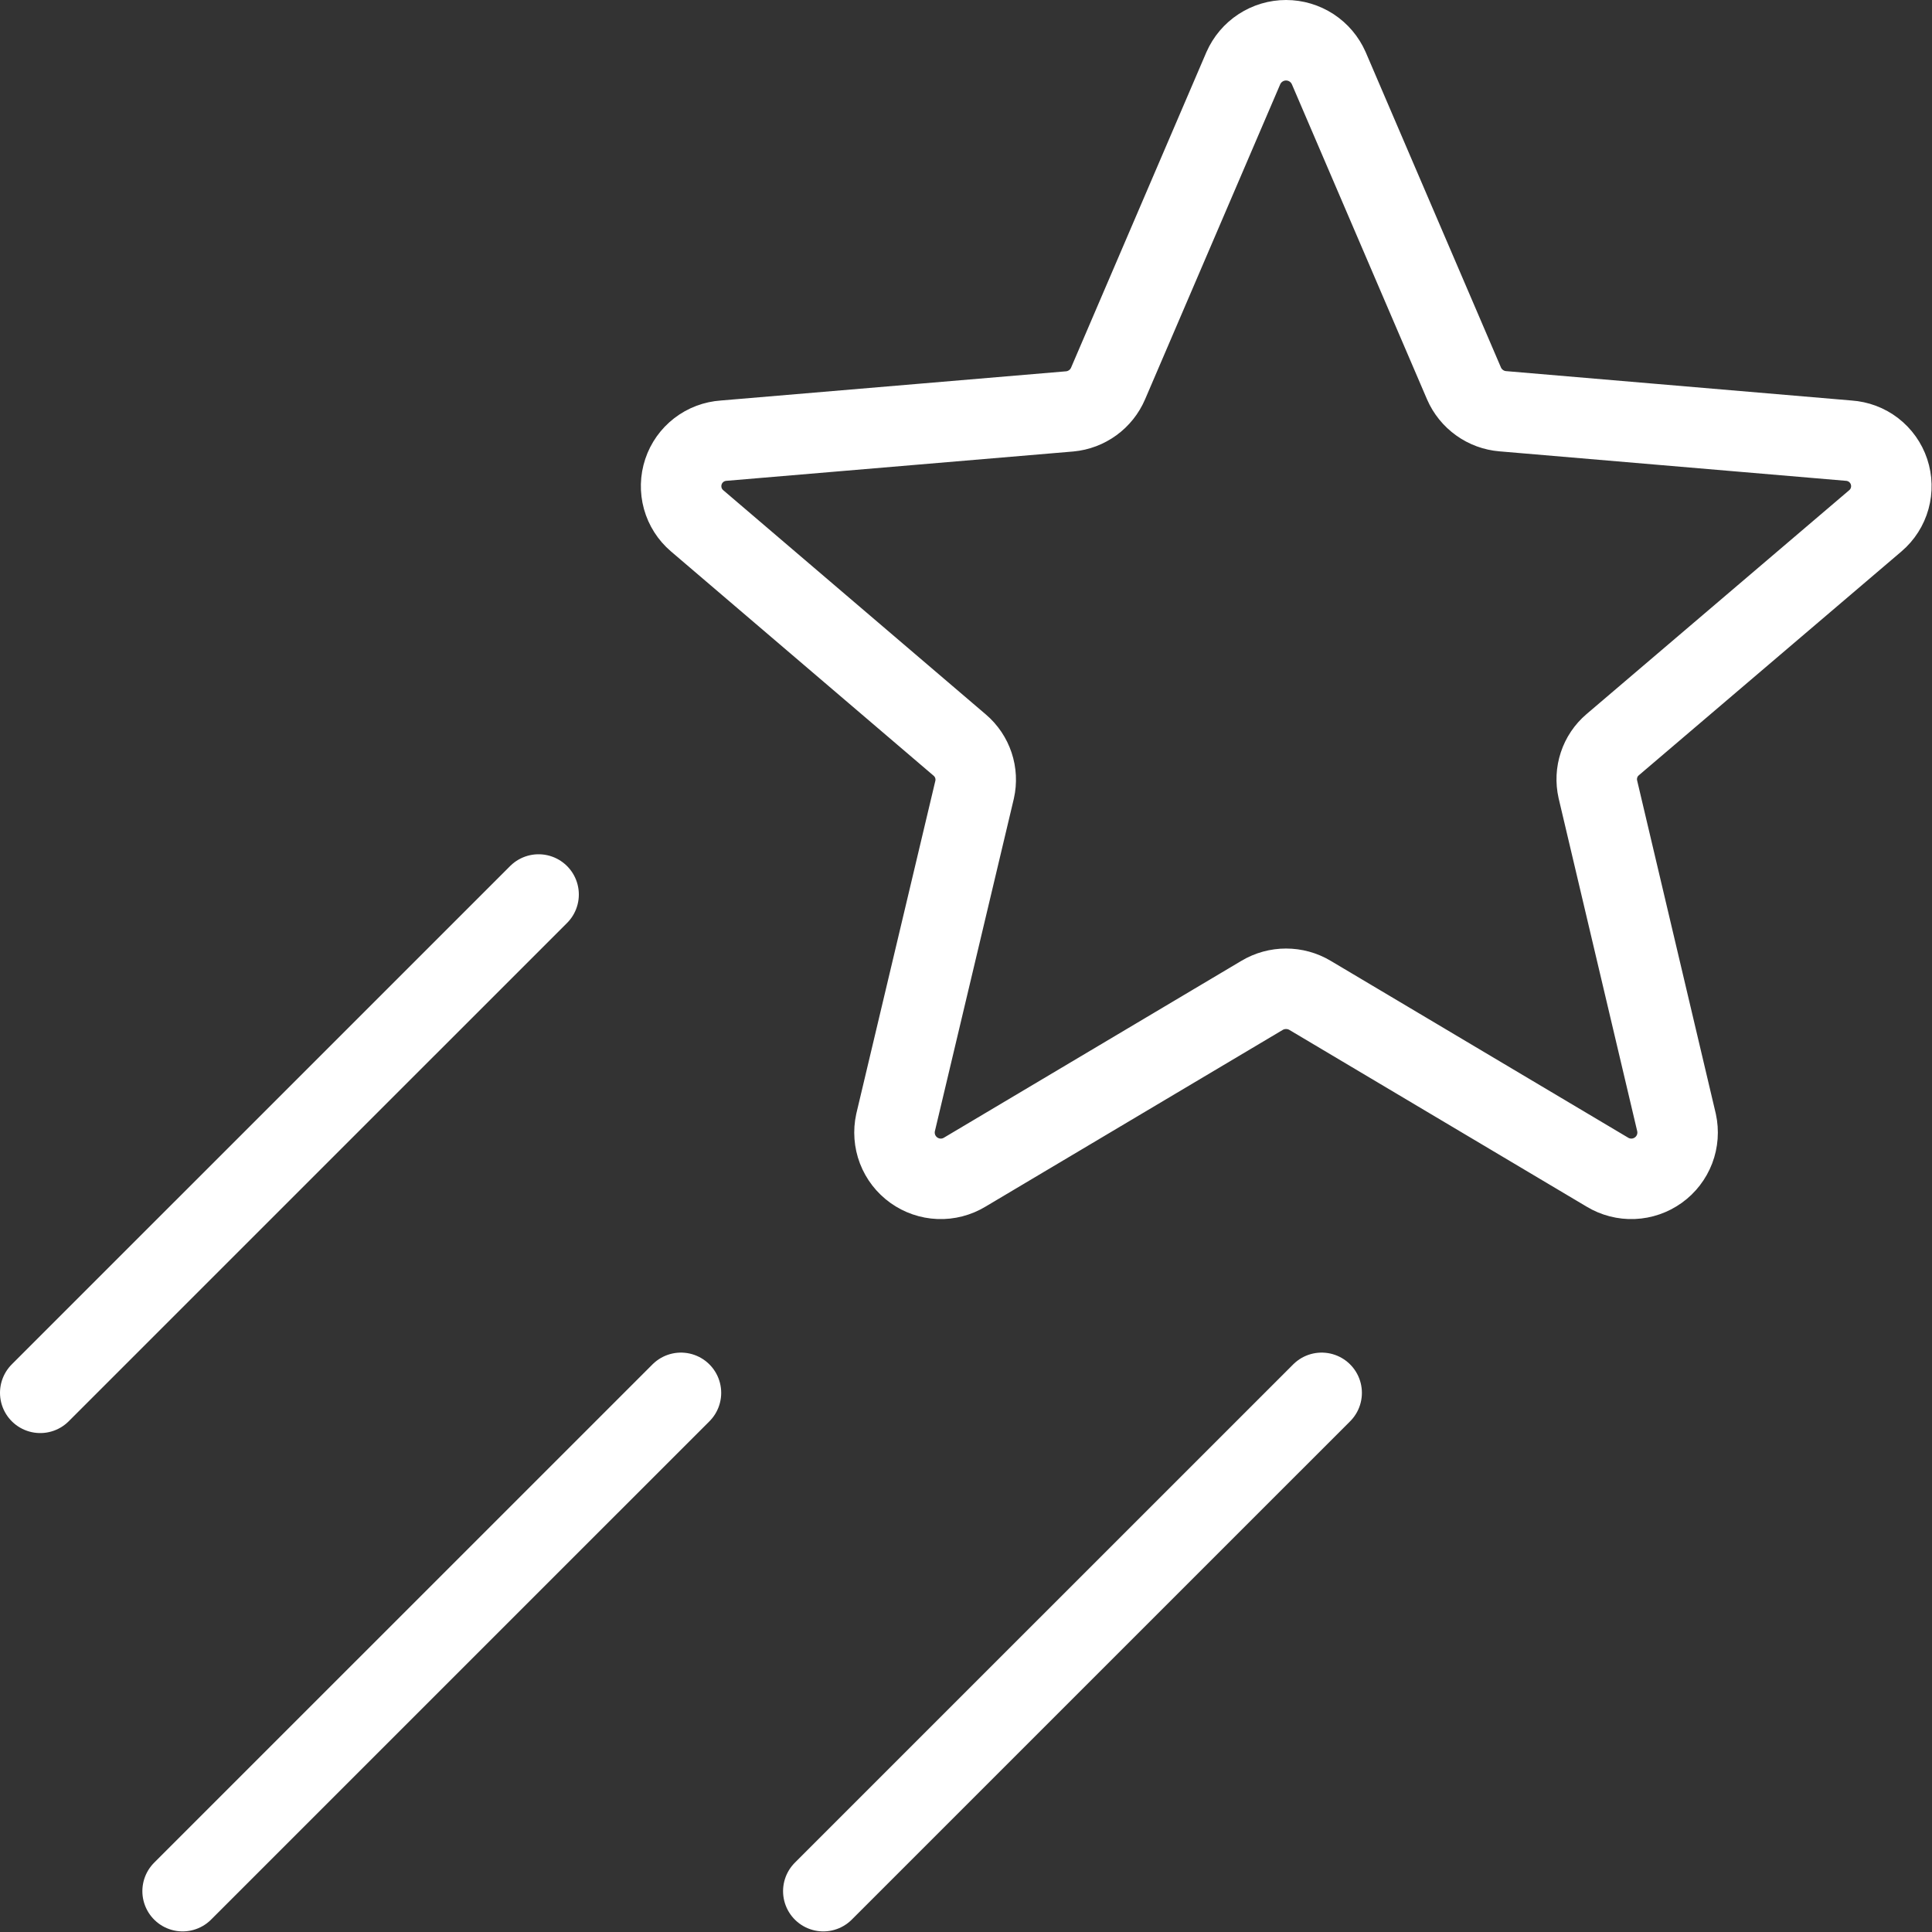 <svg width="48" height="48" viewBox="0 0 48 48" fill="none" xmlns="http://www.w3.org/2000/svg">
<rect x="0" y="0" width="48" height="48" fill="#333333" stroke="none"/>
<path d="M33.013 1.694L36.373 9.527C36.456 9.718 36.59 9.884 36.76 10.005C36.929 10.127 37.129 10.2 37.337 10.217L45.931 10.948C46.155 10.963 46.371 11.044 46.549 11.181C46.727 11.319 46.861 11.506 46.932 11.72C47.003 11.934 47.009 12.164 46.949 12.381C46.889 12.598 46.765 12.792 46.594 12.938L40.065 18.503C39.909 18.636 39.792 18.809 39.728 19.004C39.663 19.199 39.653 19.408 39.698 19.608L41.653 27.89C41.701 28.11 41.684 28.339 41.604 28.549C41.523 28.759 41.383 28.941 41.2 29.072C41.017 29.203 40.8 29.278 40.575 29.287C40.35 29.296 40.127 29.238 39.935 29.122L32.546 24.729C32.366 24.622 32.161 24.566 31.951 24.566C31.742 24.566 31.537 24.622 31.357 24.729L23.968 29.122C23.776 29.238 23.553 29.296 23.328 29.287C23.103 29.278 22.886 29.203 22.703 29.072C22.52 28.941 22.38 28.759 22.299 28.549C22.219 28.339 22.202 28.11 22.25 27.89L24.214 19.619C24.259 19.419 24.249 19.21 24.184 19.015C24.119 18.821 24.003 18.647 23.847 18.514L17.318 12.938C17.147 12.792 17.023 12.598 16.963 12.381C16.903 12.164 16.909 11.934 16.98 11.72C17.051 11.506 17.184 11.319 17.363 11.181C17.541 11.044 17.756 10.963 17.981 10.948L26.577 10.221C26.784 10.202 26.981 10.127 27.149 10.005C27.317 9.883 27.448 9.718 27.53 9.527L30.89 1.694C30.981 1.488 31.129 1.312 31.318 1.189C31.506 1.066 31.726 1 31.951 1C32.177 1 32.397 1.066 32.586 1.189C32.774 1.312 32.922 1.488 33.013 1.694Z" stroke="white" stroke-width="2" stroke-linecap="round" stroke-linejoin="round"/>
<path d="M13.381 22.224L1 34.604" stroke="white" stroke-width="2" stroke-linecap="round" stroke-linejoin="round"/>
<path d="M16.918 34.605L4.537 46.985" stroke="white" stroke-width="2" stroke-linecap="round" stroke-linejoin="round"/>
<path d="M32.836 34.605L20.455 46.985" stroke="white" stroke-width="2" stroke-linecap="round" stroke-linejoin="round"/>
</svg>
